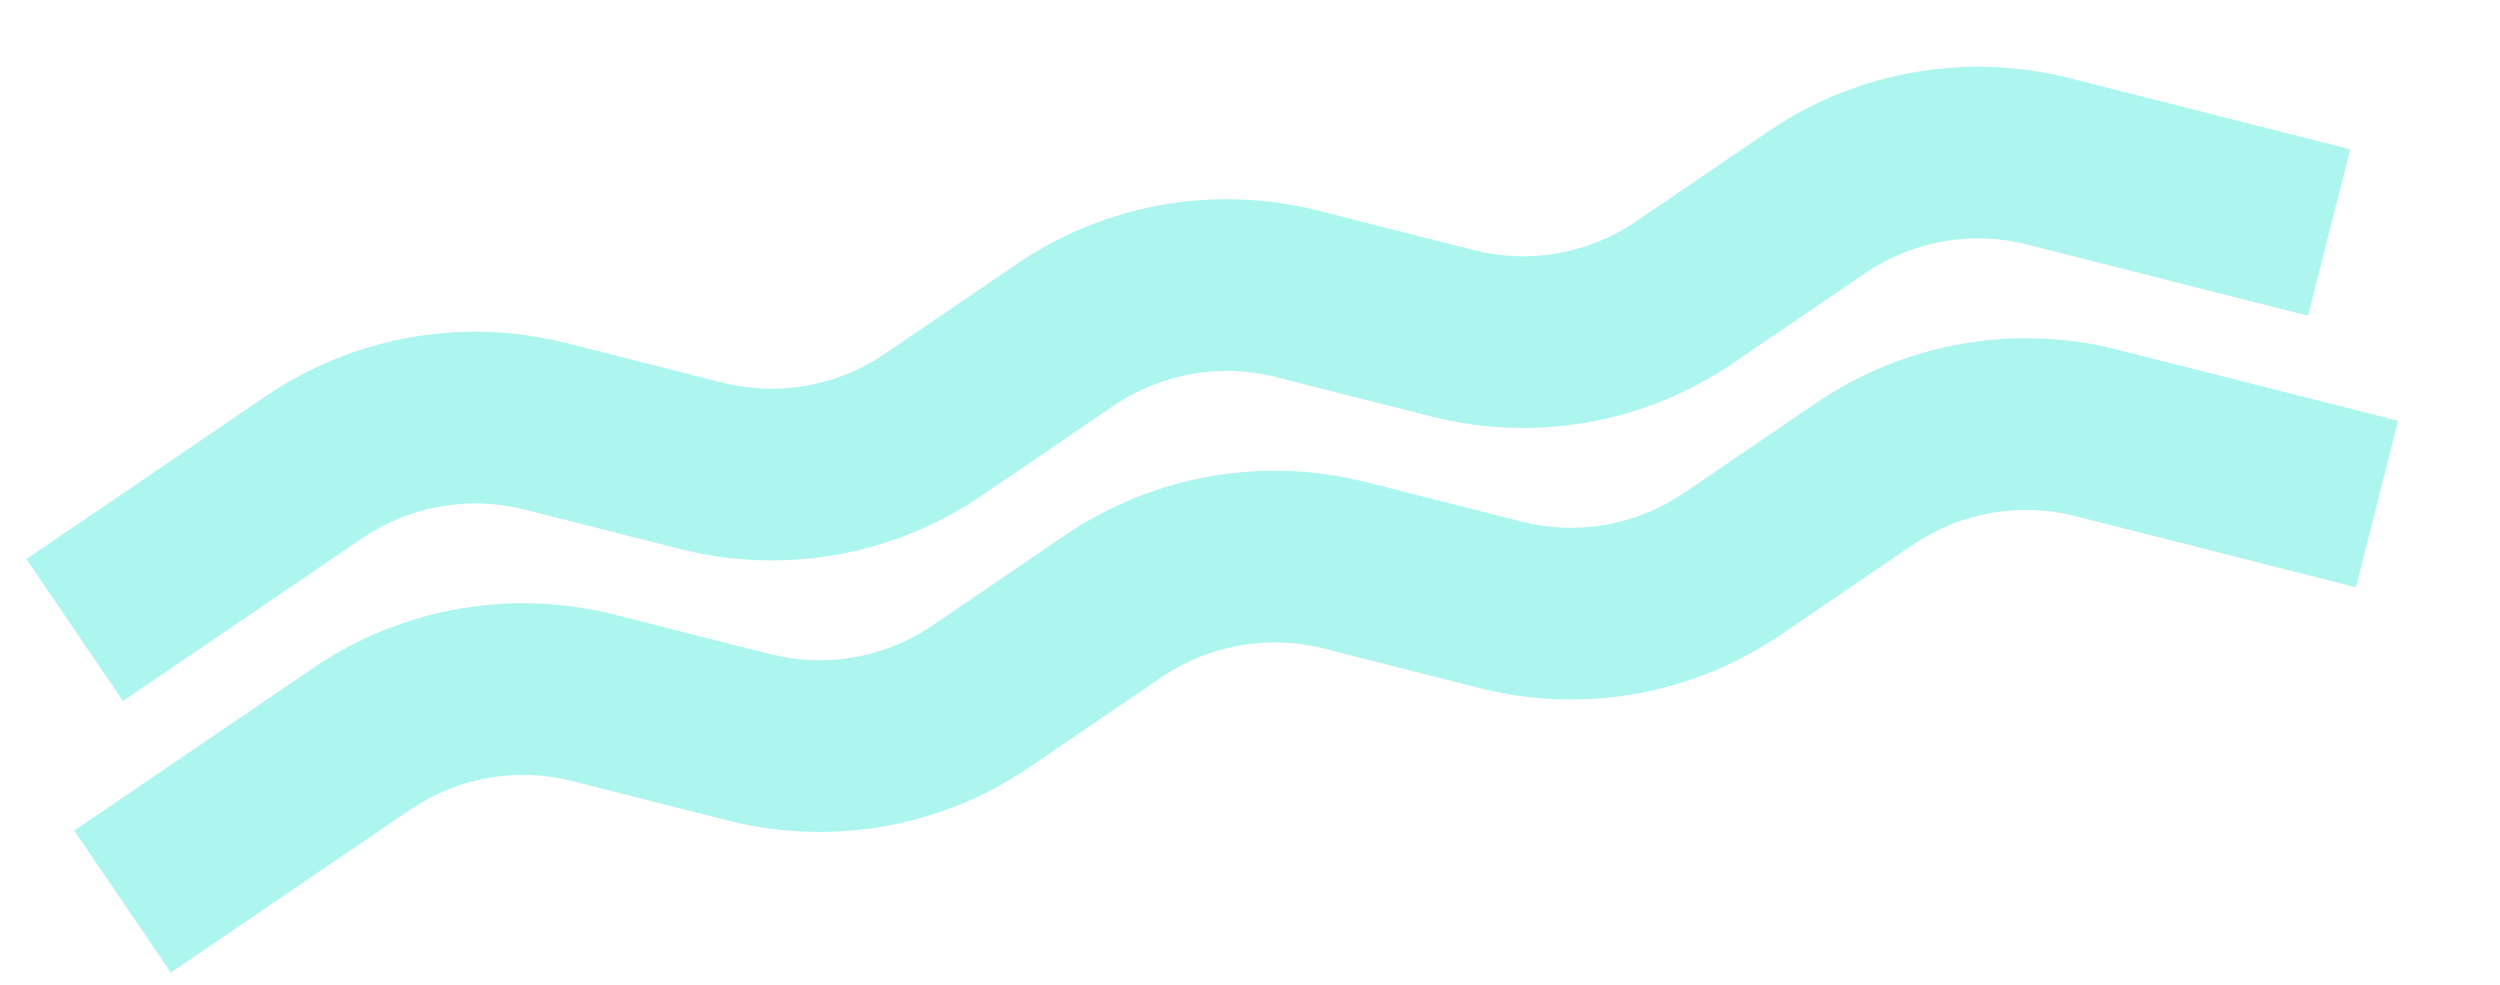 <svg width="33" height="13" viewBox="0 0 33 13" fill="none" xmlns="http://www.w3.org/2000/svg">
<path fill-rule="evenodd" clip-rule="evenodd" d="M4.141 8.813C5.304 8.023 6.748 7.768 8.109 8.113L10.168 8.635C10.168 8.635 10.168 8.635 10.168 8.635C10.903 8.82 11.681 8.683 12.306 8.258L14.062 7.063C15.224 6.274 16.668 6.019 18.03 6.364L20.087 6.886C20.82 7.072 21.599 6.934 22.225 6.509C22.224 6.509 22.225 6.509 22.225 6.509L23.98 5.314C25.143 4.525 26.587 4.27 27.948 4.615L31.655 5.555L31.098 7.752L27.392 6.812C27.392 6.812 27.392 6.812 27.392 6.812C26.659 6.626 25.881 6.763 25.254 7.189C25.254 7.189 25.254 7.189 25.253 7.189L23.5 8.383C22.338 9.173 20.892 9.428 19.531 9.083L17.473 8.561C16.741 8.375 15.963 8.512 15.335 8.938C15.335 8.938 15.335 8.938 15.335 8.938L13.581 10.132C12.419 10.922 10.975 11.176 9.613 10.832L7.553 10.31C6.82 10.124 6.043 10.261 5.415 10.687C5.415 10.687 5.415 10.687 5.415 10.688L2.255 12.838L0.979 10.964L4.141 8.813Z" fill="#ADF6F0"/>
<path fill-rule="evenodd" clip-rule="evenodd" d="M3.509 5.229C4.672 4.439 6.116 4.184 7.478 4.529L9.536 5.051C9.536 5.051 9.536 5.051 9.536 5.051C10.271 5.236 11.049 5.099 11.674 4.674L13.43 3.479C14.592 2.69 16.036 2.435 17.398 2.78L19.455 3.302C20.188 3.488 20.967 3.35 21.593 2.925C21.593 2.925 21.593 2.925 21.593 2.925L23.348 1.73C24.511 0.941 25.955 0.686 27.317 1.031L31.023 1.971L30.466 4.168L26.76 3.228C26.76 3.228 26.76 3.228 26.76 3.228C26.027 3.042 25.25 3.179 24.622 3.605C24.622 3.605 24.622 3.605 24.622 3.605L22.868 4.799C21.706 5.589 20.26 5.844 18.899 5.499L16.841 4.977C16.109 4.791 15.331 4.928 14.703 5.354C14.703 5.354 14.703 5.354 14.703 5.354L12.949 6.548C11.787 7.338 10.343 7.592 8.981 7.248L6.921 6.726C6.188 6.541 5.411 6.677 4.783 7.103C4.783 7.103 4.783 7.103 4.783 7.104L1.623 9.254L0.348 7.38L3.509 5.229Z" fill="#ADF6F0"/>
</svg>
